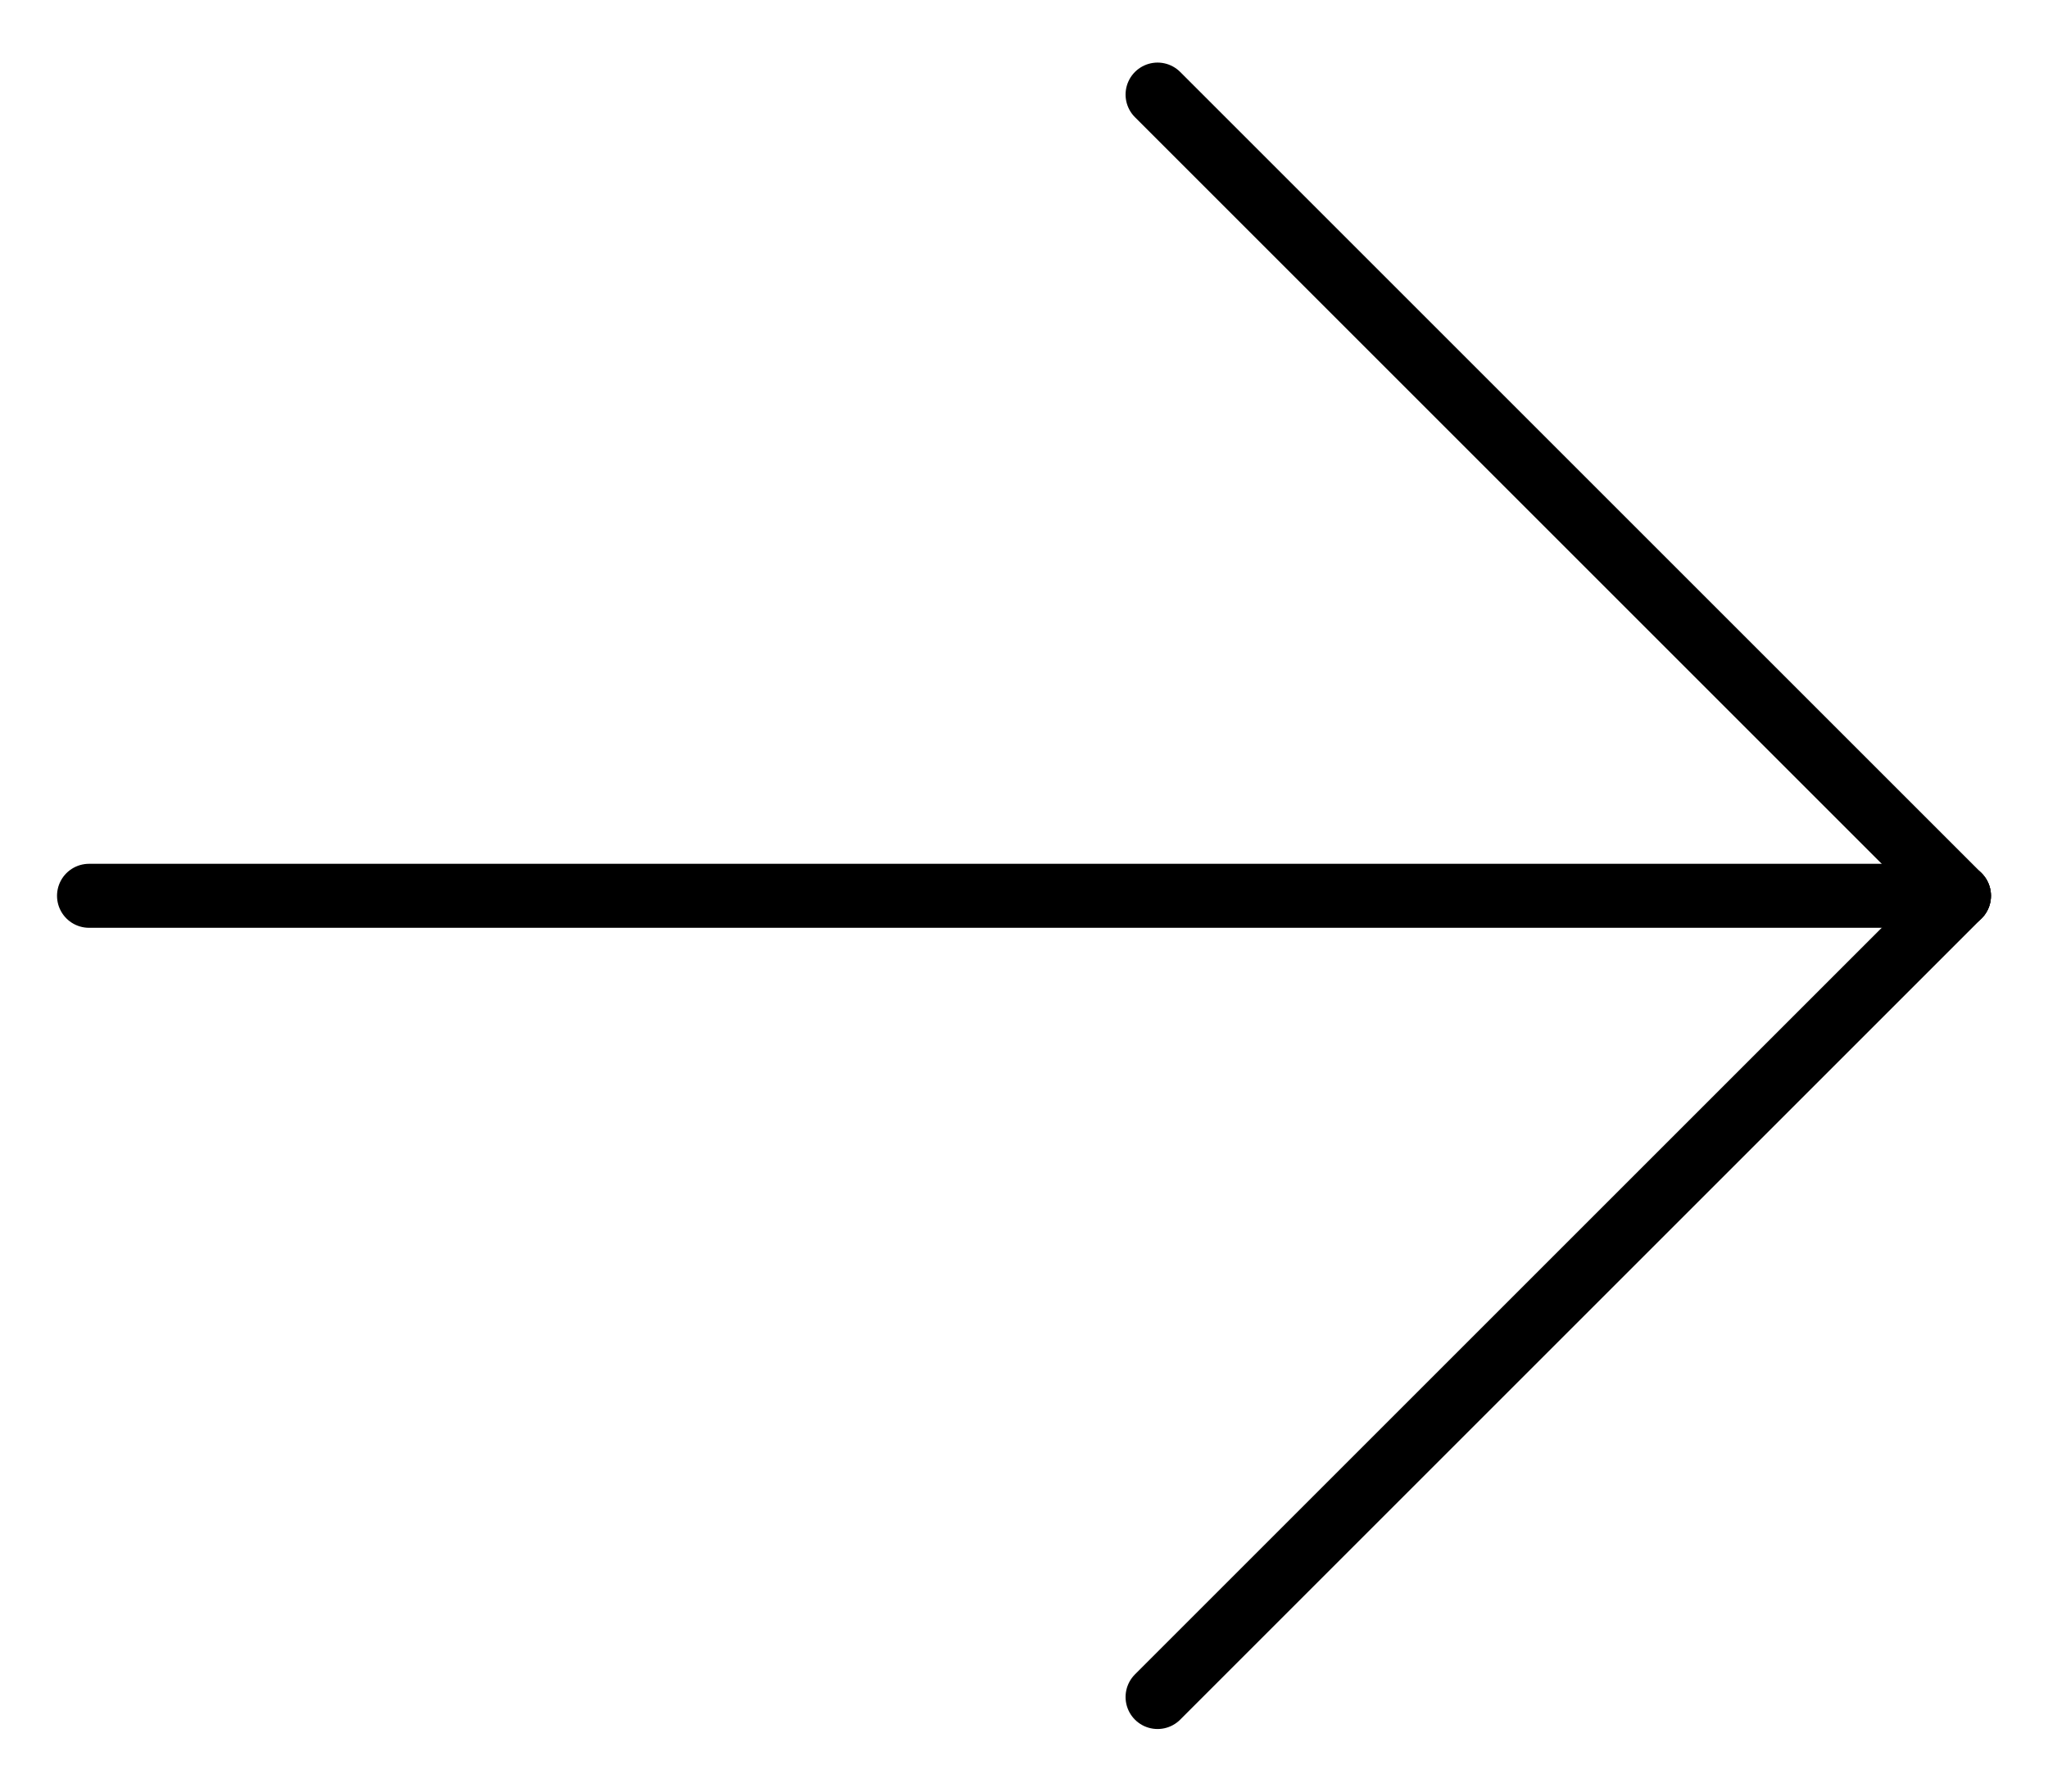 <svg width="32" height="28" viewBox="0 0 32 28" fill="none" xmlns="http://www.w3.org/2000/svg">
<path d="M1.391 14H30.608" stroke="black" stroke-linecap="round" stroke-linejoin="round"/>
<path d="M18.087 1.478L30.609 14" stroke="black" stroke-linecap="round" stroke-linejoin="round"/>
<path d="M18.087 26.522L30.609 14" stroke="black" stroke-linecap="round" stroke-linejoin="round"/>
</svg>
